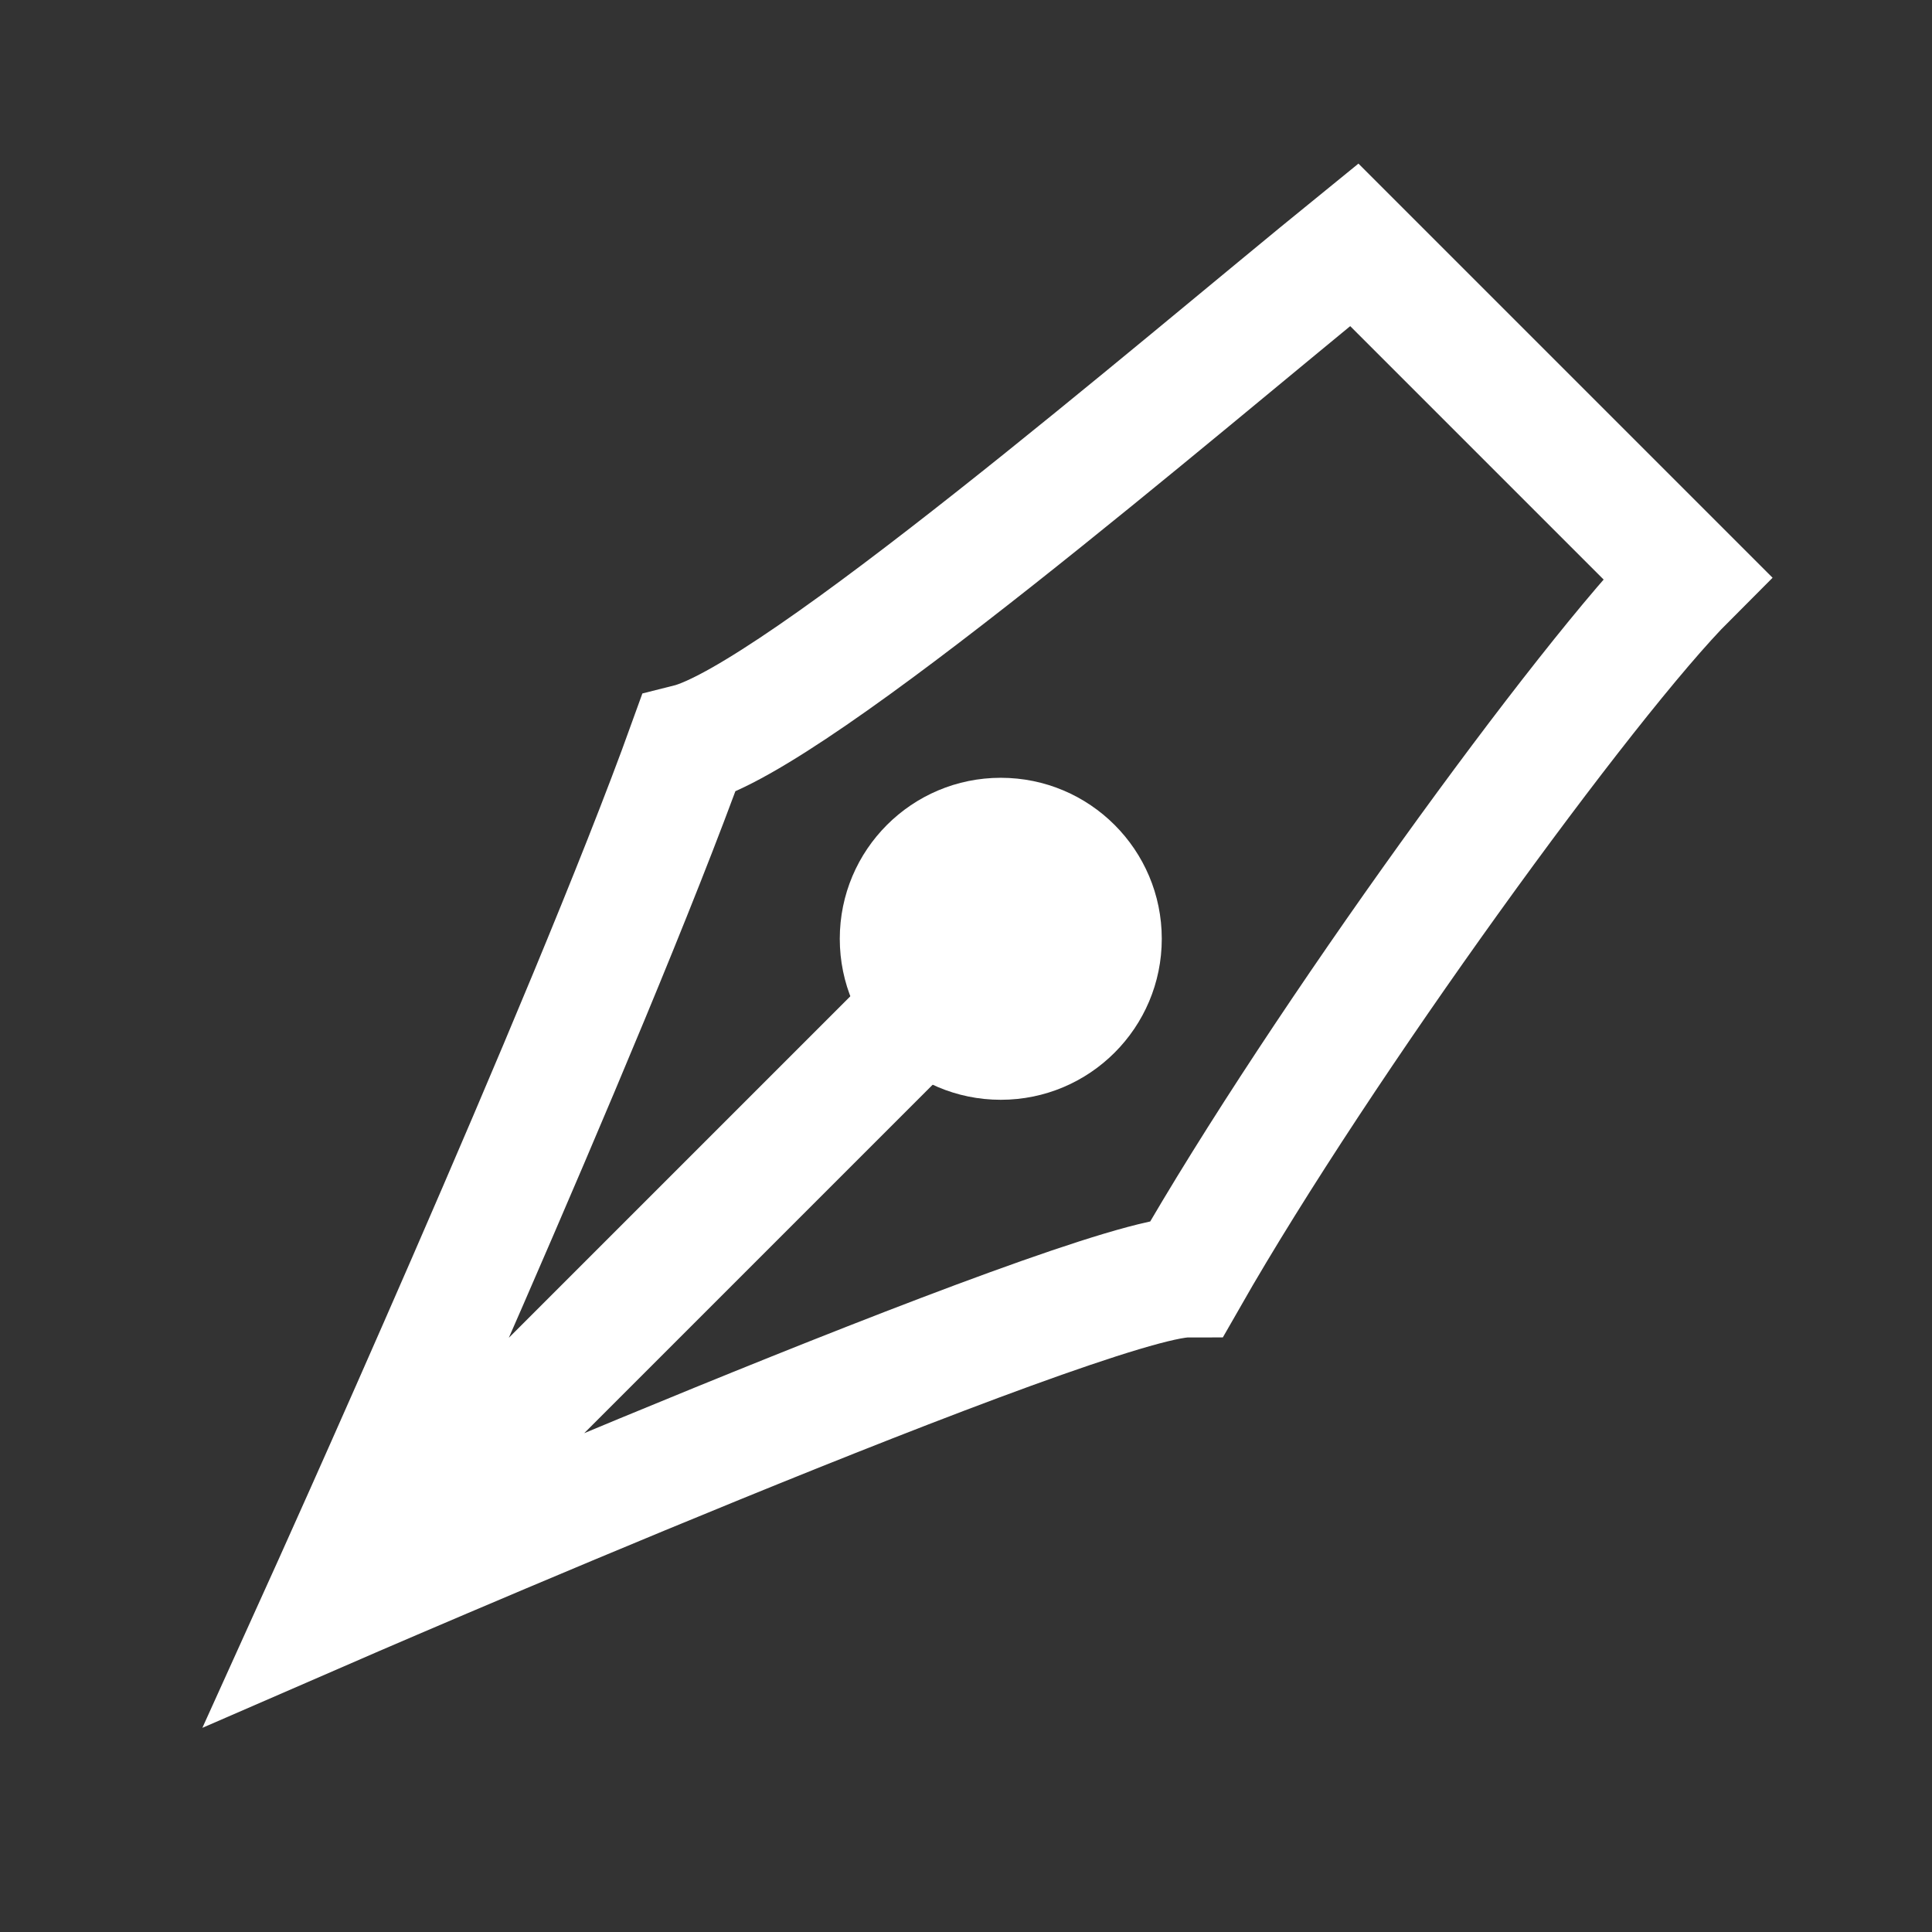<svg width="24" height="24" viewBox="0 0 24 24" fill="none" xmlns="http://www.w3.org/2000/svg">
<rect x="0" y="0" width="24" height="24" fill="#333333" stroke="none"/>
<path d="M4 20C4 20 7.309 12.692 8.55 9.245C9.874 8.914 14.617 4.833 16.823 3.041L20.959 7.177C19.718 8.418 16.409 12.968 14.755 15.864C13.514 15.864 4 20 4 20ZM4 20L11.537 12.463" stroke="white" stroke-width="1.5"/>
<circle cx="12.432" cy="11.662" r="2" fill="white"/>
</svg>
